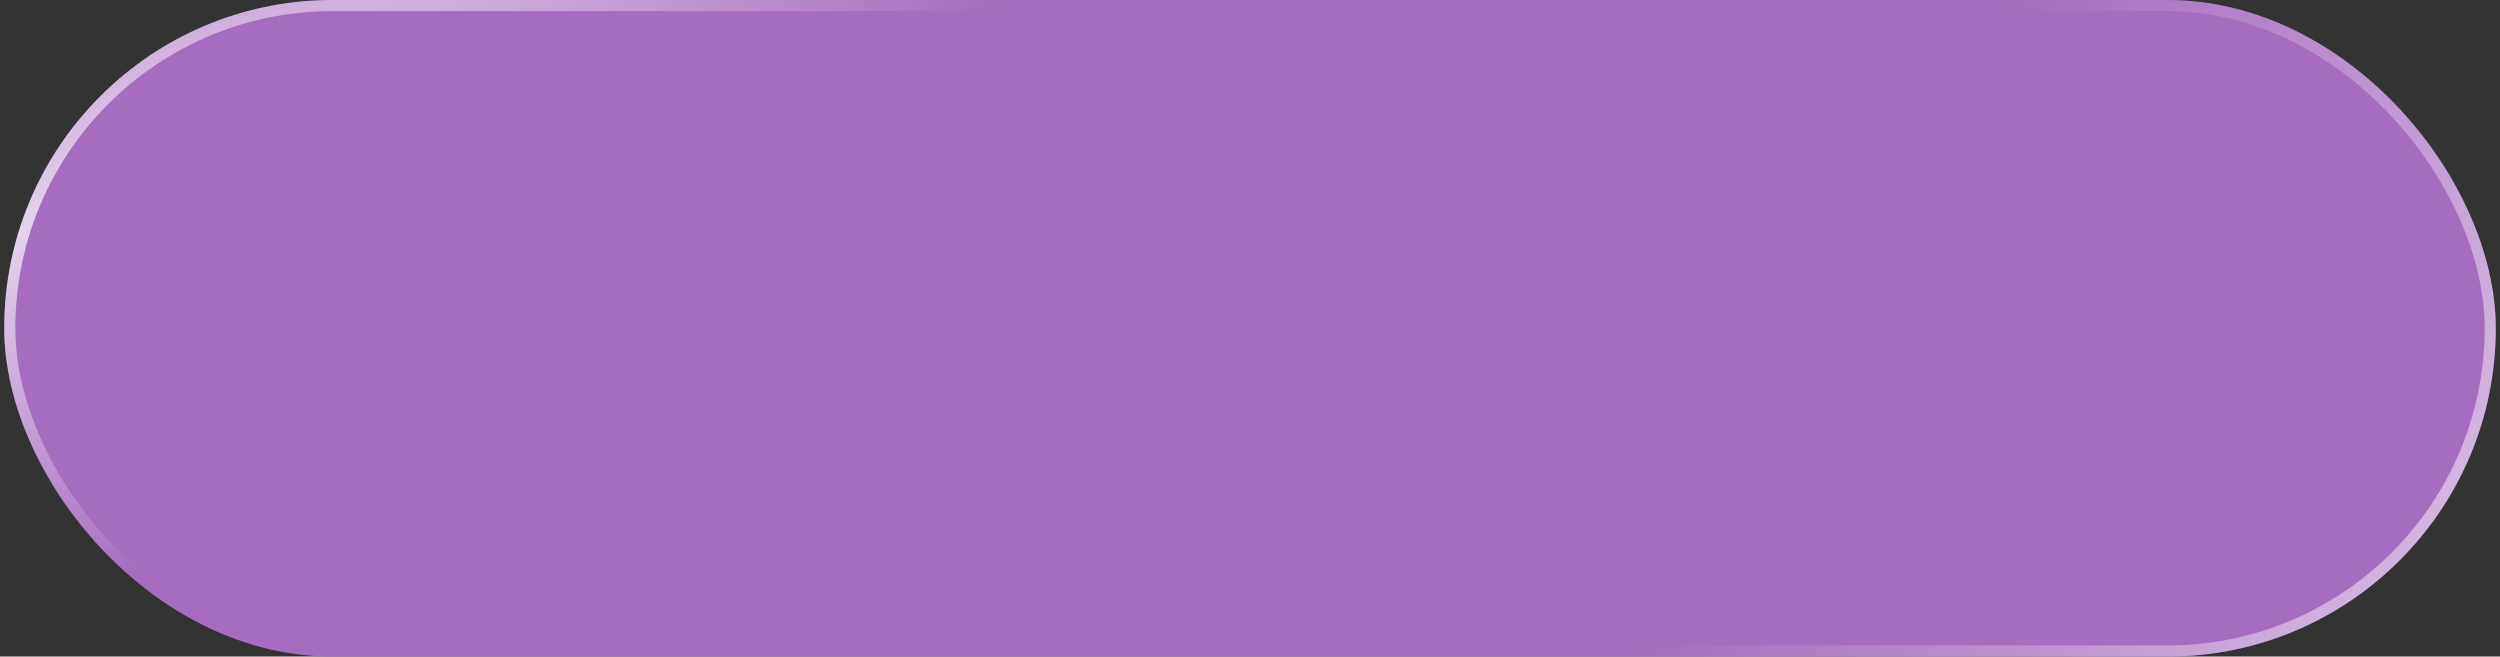 <?xml version="1.0" encoding="UTF-8"?> <svg xmlns="http://www.w3.org/2000/svg" width="297" height="78" viewBox="0 0 297 78" fill="none"><rect x="0" y="0" width="297" height="78" fill="#333333" stroke="none"/><rect x="0.5" width="296" height="78" rx="39" fill="#A66CBF"></rect><rect x="1.162" y="0.662" width="294.676" height="76.677" rx="38.338" stroke="url(#paint0_radial_478_4463)" stroke-opacity="0.7" stroke-width="1.324"></rect><rect x="1.162" y="0.662" width="294.676" height="76.677" rx="38.338" stroke="url(#paint1_radial_478_4463)" stroke-opacity="0.7" stroke-width="1.324"></rect><defs><radialGradient id="paint0_radial_478_4463" cx="0" cy="0" r="1" gradientUnits="userSpaceOnUse" gradientTransform="translate(319.257 70.788) rotate(-149.3) scale(105.689 329.444)"><stop stop-color="white"></stop><stop offset="1" stop-color="white" stop-opacity="0"></stop></radialGradient><radialGradient id="paint1_radial_478_4463" cx="0" cy="0" r="1" gradientUnits="userSpaceOnUse" gradientTransform="translate(3.874 26.747) rotate(63.012) scale(42.583 152.88)"><stop stop-color="white"></stop><stop offset="1" stop-color="white" stop-opacity="0"></stop></radialGradient></defs></svg> 
